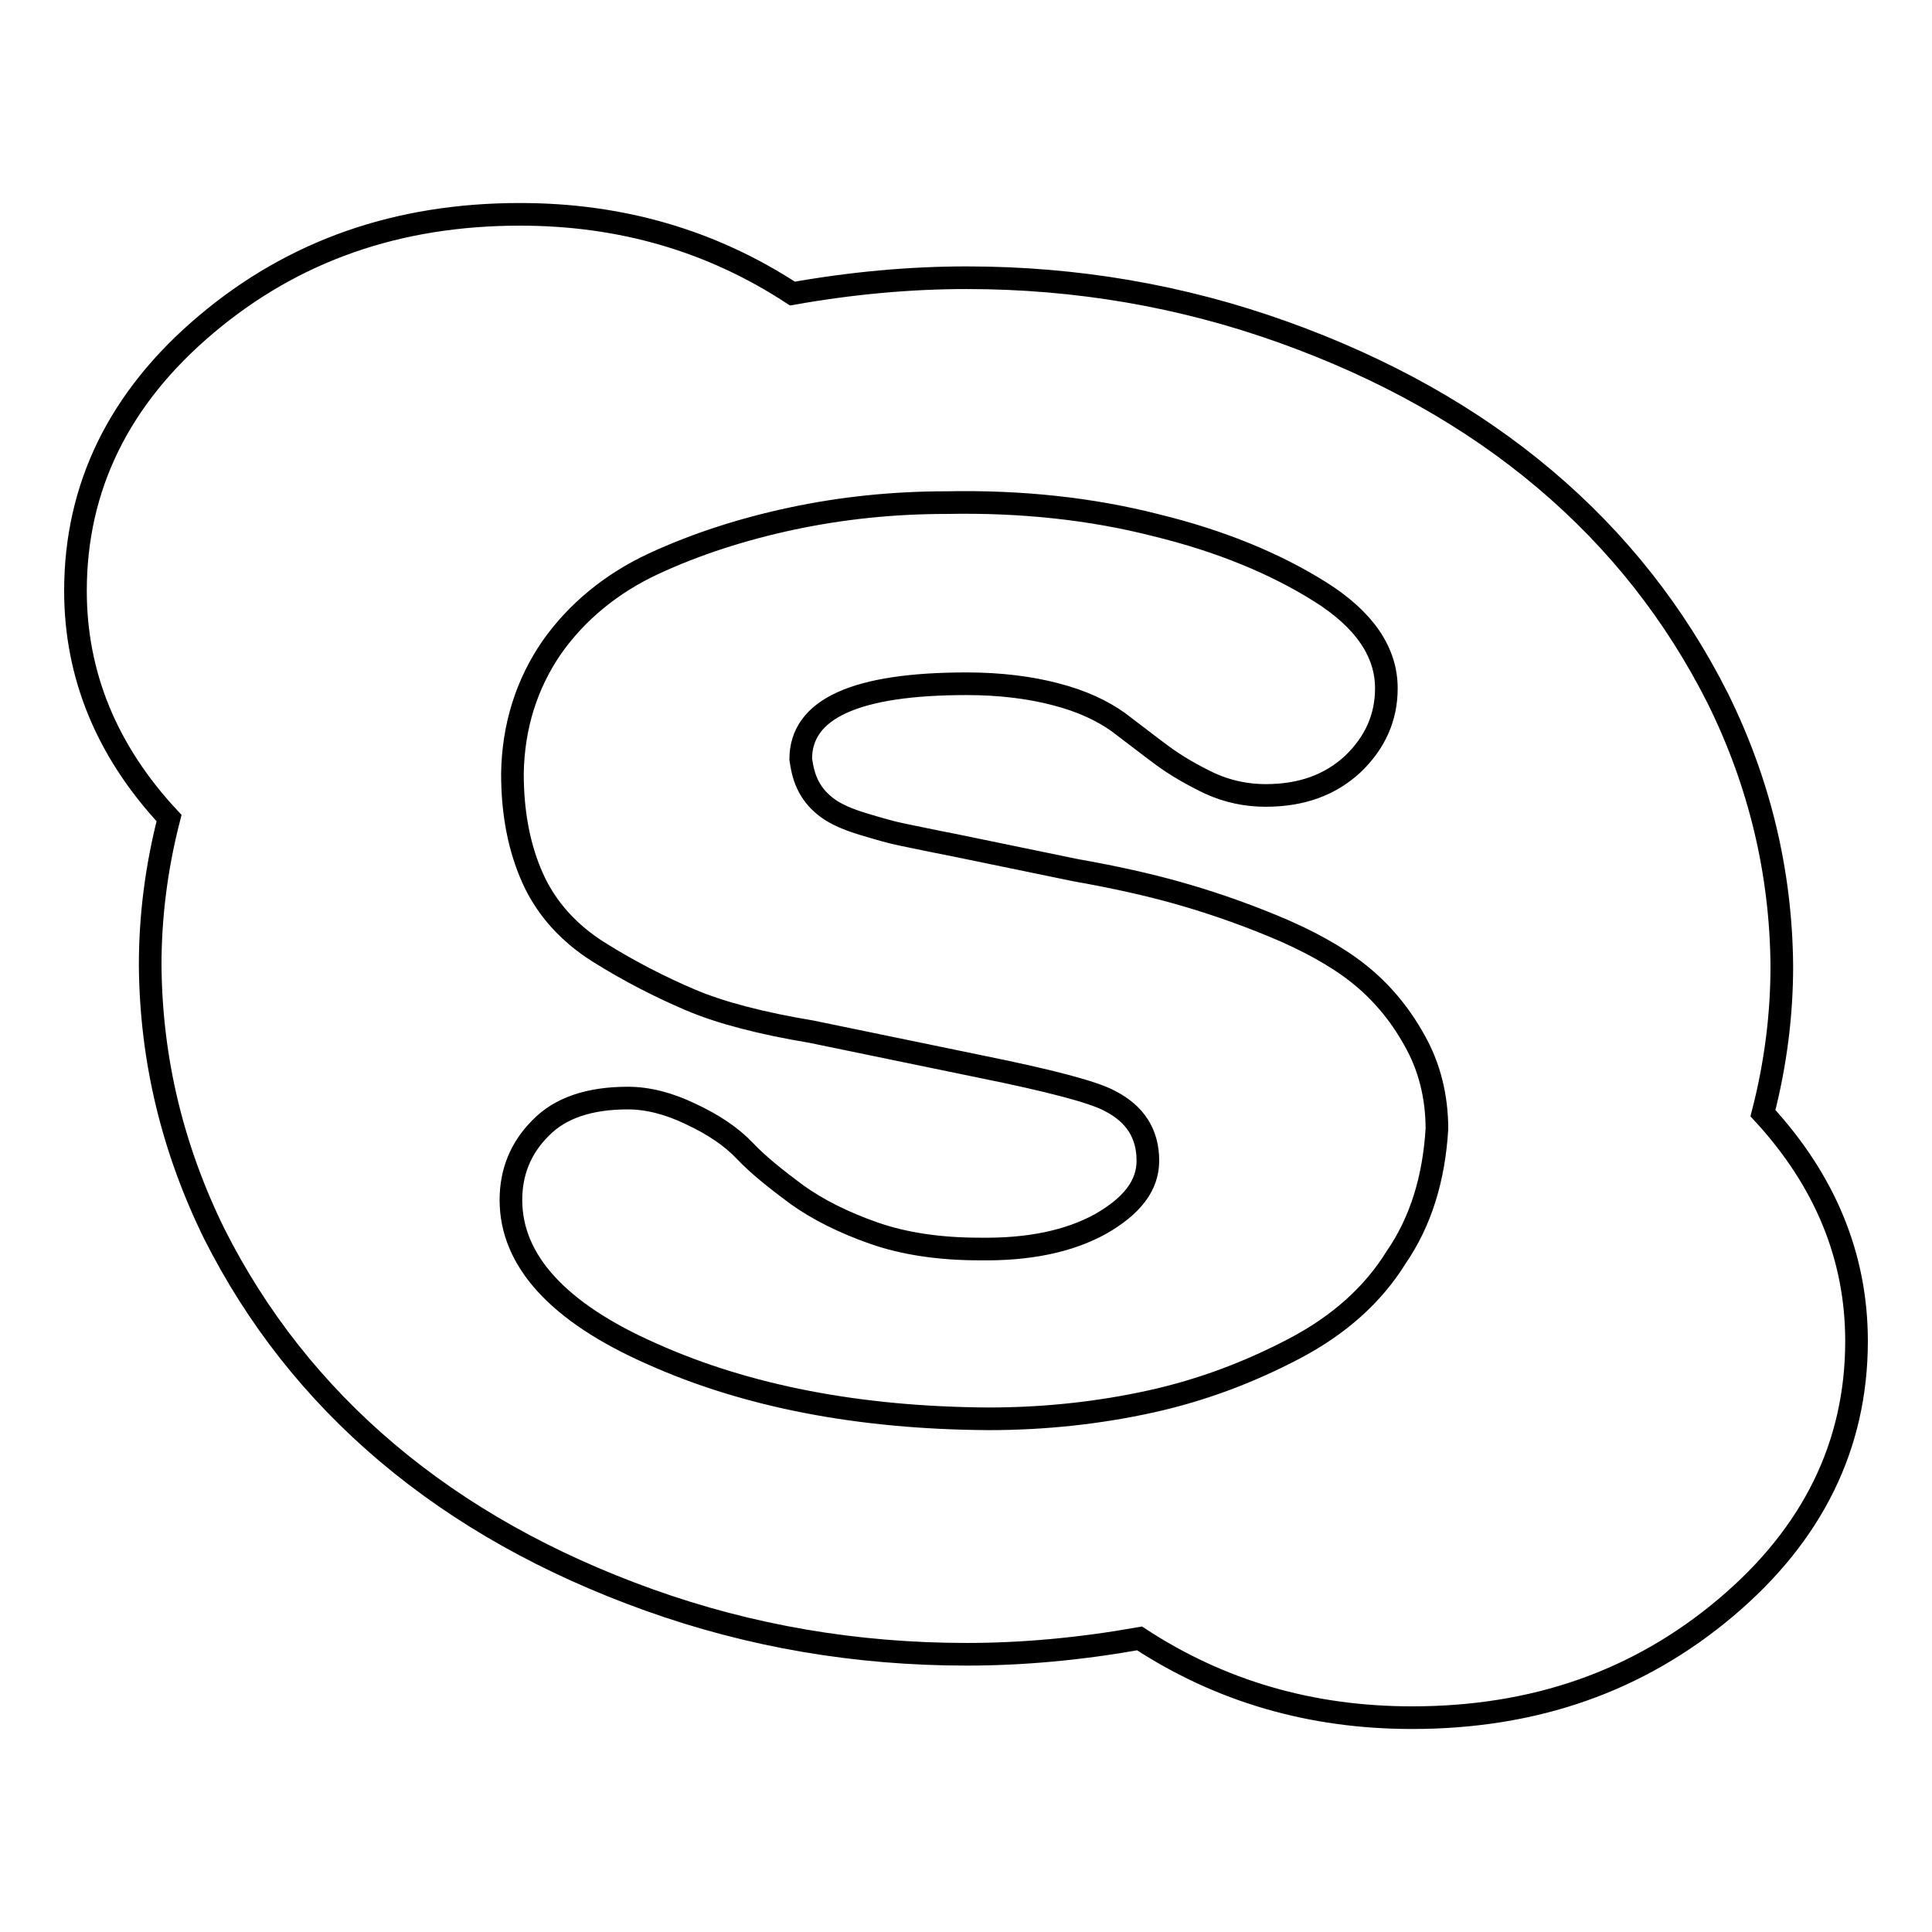 <?xml version="1.0" encoding="utf-8"?>
<!-- Svg Vector Icons : http://www.onlinewebfonts.com/icon -->
<!DOCTYPE svg PUBLIC "-//W3C//DTD SVG 1.1//EN" "http://www.w3.org/Graphics/SVG/1.1/DTD/svg11.dtd">
<svg version="1.1" xmlns="http://www.w3.org/2000/svg" xmlns:xlink="http://www.w3.org/1999/xlink" x="0px" y="0px" viewBox="0 0 256 256" enable-background="new 0 0 256 256" xml:space="preserve">
<g><g><path stroke-width="3" fill-opacity="0" stroke="#000000"  d="M190.4,149.6c0-4.3-1-8.3-3-11.8c-2-3.6-4.5-6.5-7.4-8.8c-2.9-2.3-6.7-4.4-11.3-6.3c-4.6-1.9-8.8-3.3-12.7-4.4c-3.9-1.1-8.4-2.1-13.5-3l-16-3.3c-3.1-0.6-5.4-1.1-6.9-1.4c-1.5-0.3-3.2-0.8-5.2-1.4s-3.6-1.3-4.7-2.1c-1.1-0.8-1.9-1.7-2.5-2.8c-0.6-1.1-0.9-2.3-1.1-3.7c0-6.7,7.3-10,22-10c4.4,0,8.4,0.5,11.8,1.4c3.5,0.9,6.2,2.2,8.3,3.7c2,1.5,3.9,3,5.8,4.4s4,2.6,6.3,3.7c2.4,1.1,4.9,1.6,7.4,1.6c4.8,0,8.6-1.4,11.6-4.2c2.9-2.8,4.4-6.1,4.4-10c0-4.8-2.9-9.1-8.8-12.8c-5.9-3.7-13.1-6.7-21.7-8.8c-8.6-2.2-17.9-3.2-27.8-3c-7,0-13.8,0.7-20.4,2.1c-6.6,1.4-12.8,3.4-18.4,6s-10.2,6.4-13.5,11.1c-3.3,4.8-5.1,10.4-5.2,16.7c0,5.3,0.9,9.9,2.7,13.9c1.8,4,4.8,7.3,8.8,9.8s8.1,4.6,12.1,6.3c4,1.7,9.4,3.1,16,4.2l22.3,4.6c9.4,1.9,15.1,3.4,17.3,4.6c3.3,1.7,5,4.3,5,7.9c0,3.3-2.1,6-6.3,8.4c-4.2,2.3-9.5,3.4-16,3.3c-5.3,0-10-0.7-14-2.1c-4-1.4-7.4-3.1-10.2-5.1c-2.7-2-5.1-3.9-6.9-5.8c-1.8-1.9-4.2-3.5-7.2-4.9c-2.9-1.4-5.7-2.1-8.3-2.1c-5.1,0-9,1.3-11.6,4c-2.6,2.6-3.9,5.8-3.9,9.5c0,8,6.2,14.9,18.7,20.4c12.5,5.6,27.4,8.5,44.6,8.6c7.5,0,14.7-0.8,21.5-2.3s13.1-3.9,19-7c5.9-3.1,10.4-7.1,13.5-12.1C188.3,161.8,190,156.1,190.4,149.6L190.4,149.6z M246,177.7c0,13.8-5.8,25.6-17.3,35.3c-11.6,9.8-25.4,14.6-41.6,14.6c-13.4,0-25.4-3.5-36.1-10.5c-7.9,1.4-15.5,2.1-22.9,2.1c-14.7,0-28.7-2.4-42.1-7.2c-13.4-4.8-25-11.3-34.7-19.5c-9.7-8.2-17.3-17.9-22.9-29c-5.5-11.2-8.4-23-8.5-35.6c0-6.4,0.8-12.9,2.5-19.5C14.1,99.5,10,89.4,10,78.3c0-13.8,5.8-25.6,17.3-35.3c11.6-9.8,25.4-14.6,41.6-14.6c13.4,0,25.4,3.5,36.1,10.5c7.9-1.4,15.6-2.1,23.1-2.1c14.5,0,28.5,2.4,41.9,7.2c13.4,4.8,25,11.3,34.7,19.5c9.7,8.2,17.3,17.9,22.9,29c5.5,11.1,8.4,23,8.5,35.5c0,6.4-0.8,12.9-2.5,19.5C241.9,156.5,246,166.6,246,177.7z"/></g></g>
</svg>